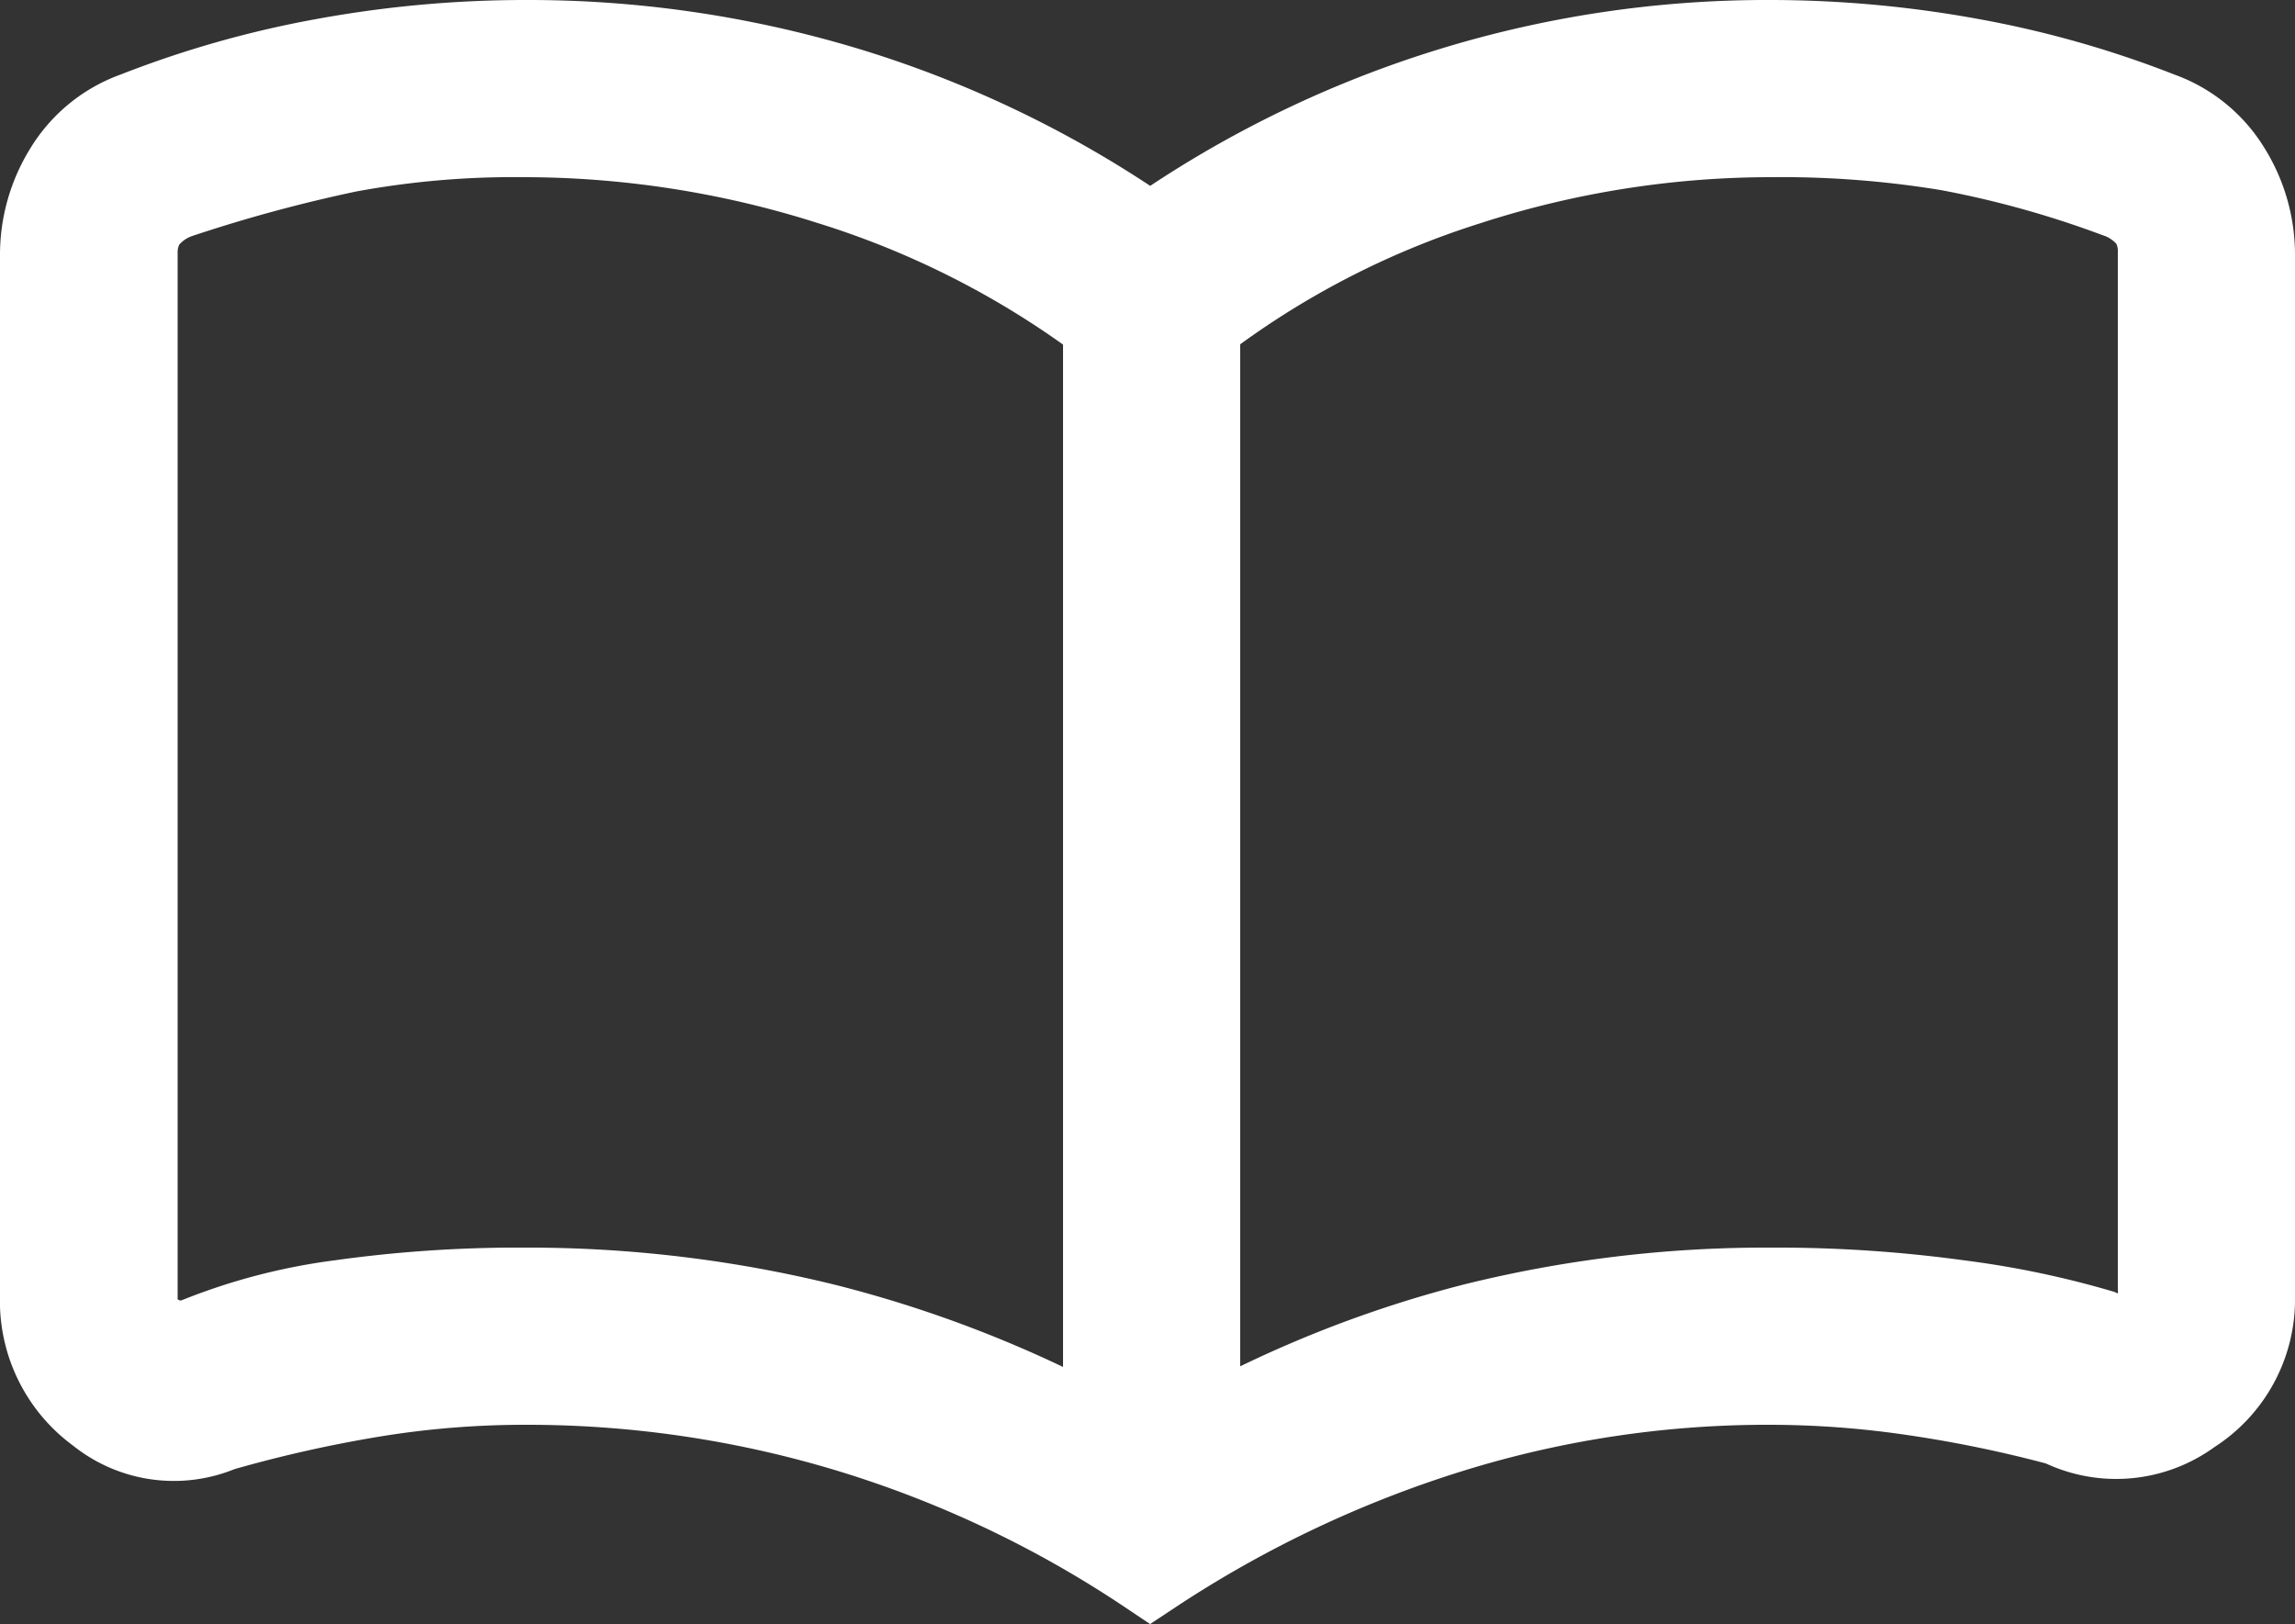 <svg xmlns="http://www.w3.org/2000/svg" width="25" height="17.69" viewBox="0 0 25 17.69">
  <rect x="0" y="0" width="25" height="17.69" fill="#333333" stroke="none"/>
  <path id="import_contacts_FILL0_wght200_GRAD0_opsz48" d="M9.22,23.49a13.492,13.492,0,0,1,3.255.39,12.872,12.872,0,0,1,3.105,1.23V12.9a9.9,9.9,0,0,0-3.015-1.545A11.067,11.067,0,0,0,9.22,10.83a9.973,9.973,0,0,0-1.935.165,16.717,16.717,0,0,0-1.845.5.827.827,0,0,0-.4.285.683.683,0,0,0-.105.375V23.52a.5.5,0,0,0,.225.45.54.54,0,0,0,.5.06,6.277,6.277,0,0,1,1.545-.405A13.936,13.936,0,0,1,9.22,23.49Zm7.29,1.62a12.472,12.472,0,0,1,3.045-1.23,13.128,13.128,0,0,1,3.225-.39,14.57,14.57,0,0,1,2.055.135,9.826,9.826,0,0,1,1.515.315.485.485,0,0,0,.495-.03.535.535,0,0,0,.225-.48V12.15a.683.683,0,0,0-.1-.375.827.827,0,0,0-.4-.285,11.127,11.127,0,0,0-1.83-.51,11.205,11.205,0,0,0-1.95-.15,10.782,10.782,0,0,0-3.315.525A9.582,9.582,0,0,0,16.51,12.9Zm-.48,1.38a12.3,12.3,0,0,0-3.255-1.545A12.142,12.142,0,0,0,9.22,24.42a10.293,10.293,0,0,0-1.665.135,14.7,14.7,0,0,0-1.665.375,1.26,1.26,0,0,1-1.29-.18A1.455,1.455,0,0,1,4,23.52V12.18a1.7,1.7,0,0,1,.255-.9,1.412,1.412,0,0,1,.735-.6,10.932,10.932,0,0,1,2.07-.585A12.134,12.134,0,0,1,9.22,9.9a11.929,11.929,0,0,1,3.585.54,11.677,11.677,0,0,1,3.225,1.59A11.655,11.655,0,0,1,22.78,9.9a12.134,12.134,0,0,1,2.16.195,10.932,10.932,0,0,1,2.07.585,1.412,1.412,0,0,1,.735.6,1.7,1.7,0,0,1,.255.9V23.52a1.413,1.413,0,0,1-.66,1.23,1.324,1.324,0,0,1-1.38.12,14.006,14.006,0,0,0-1.59-.33,10.841,10.841,0,0,0-1.59-.12,11.685,11.685,0,0,0-3.54.54A12.794,12.794,0,0,0,16.03,26.49ZM10.24,17.85Z" transform="translate(-3.5 -9.4)" fill="#fff" stroke="#fff" stroke-width="1"/>
</svg>
